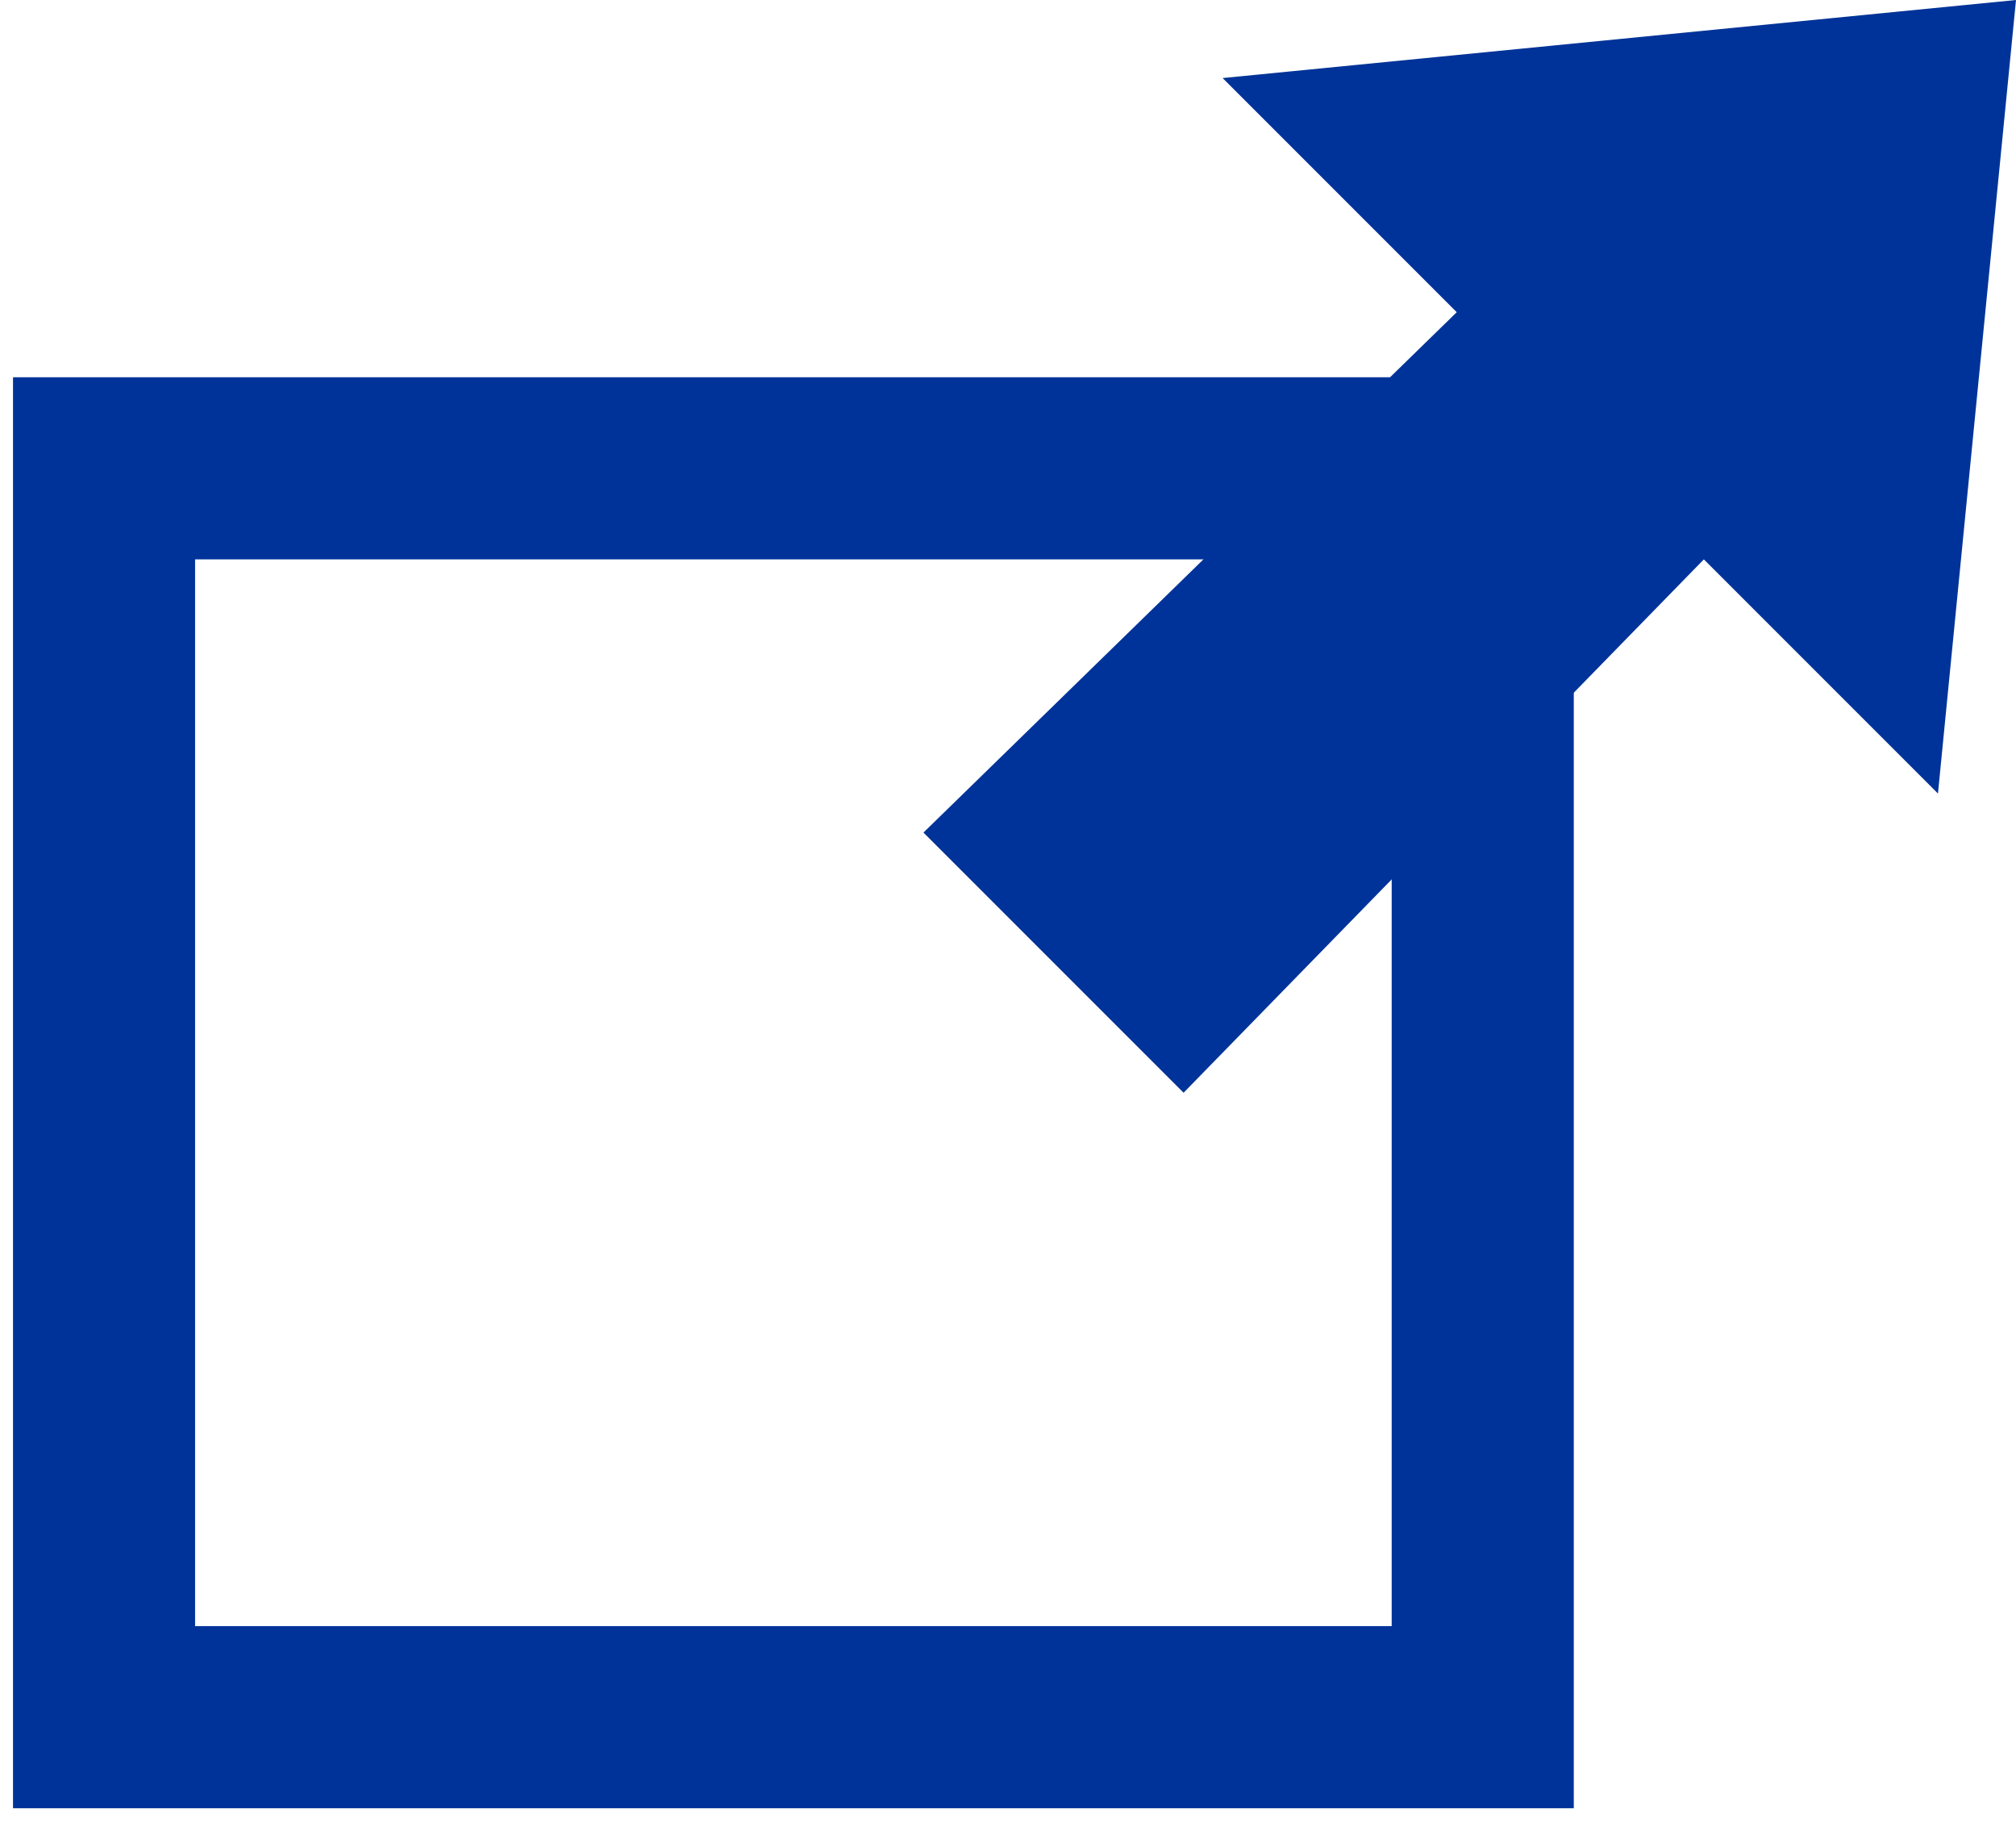 <?xml version="1.0" encoding="utf-8"?>
<!-- Generator: Adobe Illustrator 21.0.2, SVG Export Plug-In . SVG Version: 6.00 Build 0)  -->
<svg version="1.1" id="Layer_1" xmlns="http://www.w3.org/2000/svg" xmlns:xlink="http://www.w3.org/1999/xlink" x="0px" y="0px"
	 viewBox="0 0 15.5 14.2" style="enable-background:new 0 0 15.5 14.2;" xml:space="preserve">
<style type="text/css">
	.st0{fill:#003399;}
</style>
<path id="XMLID_752_" class="st0" d="M10.7,12.5H1.5V4.3h9.2V12.5z M12.1,2.9h-12v11h12V2.9z"/>
<polygon id="XMLID_744_" class="st0" points="15.5,0 9.4,0.6 11.2,2.4 7.1,6.4 9.1,8.4 13.1,4.3 14.9,6.1 "/>
</svg>
